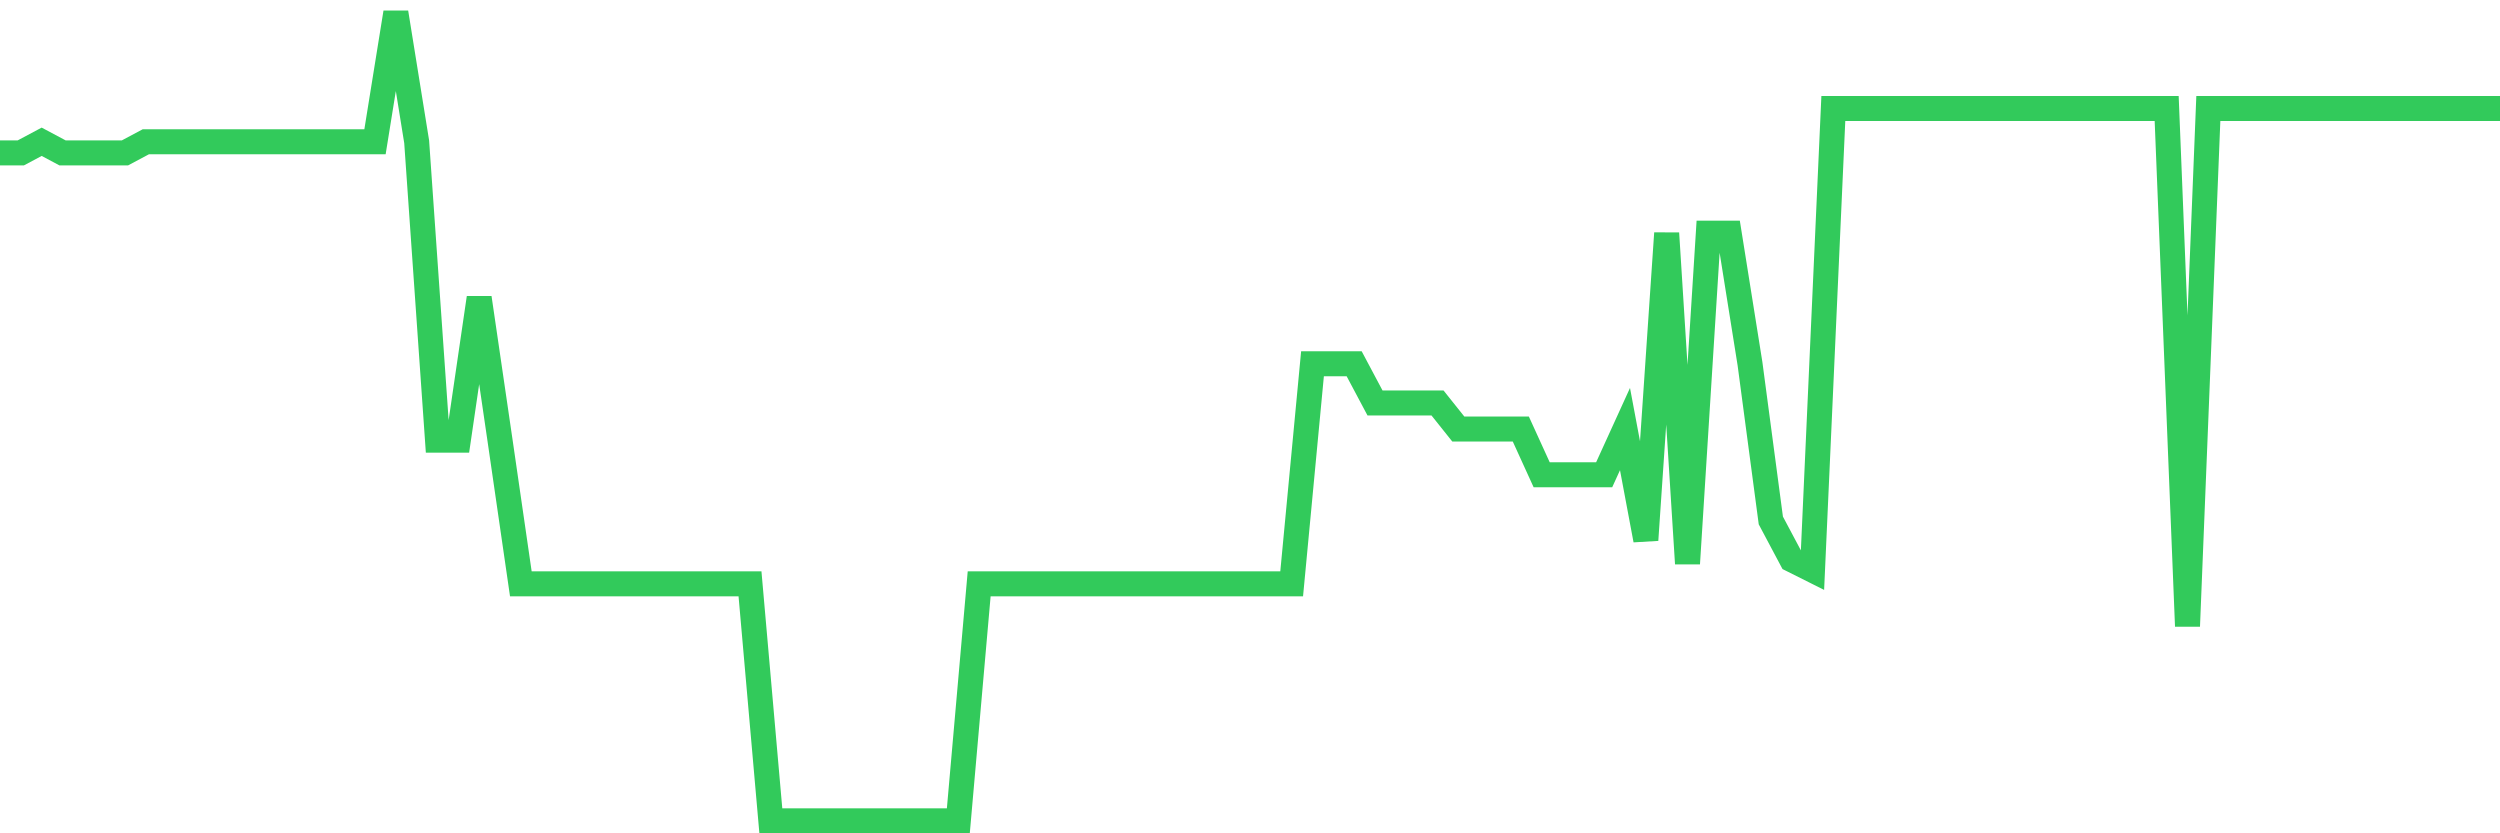 <svg
  xmlns="http://www.w3.org/2000/svg"
  xmlns:xlink="http://www.w3.org/1999/xlink"
  width="120"
  height="40"
  viewBox="0 0 120 40"
  preserveAspectRatio="none"
>
  <polyline
    points="0,7.338 1,7.338 2,6.805 3,7.338 4,7.338 5,7.338 6,7.338 7,6.805 8,6.805 9,6.805 10,6.805 11,6.805 12,6.805 13,6.805 14,6.805 15,6.805 16,6.805 17,6.805 18,6.805 19,0.6 20,6.805 21,21.128 22,21.128 23,14.296 24,21.128 25,28.023 26,28.023 27,28.023 28,28.023 29,28.023 30,28.023 31,28.023 32,28.023 33,28.023 34,28.023 35,28.023 36,28.023 37,39.4 38,39.4 39,39.4 40,39.4 41,39.4 42,39.4 43,39.4 44,39.4 45,39.4 46,39.4 47,28.023 48,28.023 49,28.023 50,28.023 51,28.023 52,28.023 53,28.023 54,28.023 55,28.023 56,28.023 57,28.023 58,28.023 59,28.023 60,28.023 61,28.023 62,28.023 63,17.461 64,17.461 65,17.461 66,19.342 67,19.342 68,19.342 69,19.342 70,20.595 71,20.595 72,20.595 73,20.595 74,22.789 75,22.789 76,22.789 77,22.789 78,20.595 79,25.923 80,11.193 81,27.052 82,11.193 83,11.193 84,17.461 85,24.983 86,26.864 87,27.365 88,5.207 89,5.207 90,5.207 91,5.207 92,5.207 93,5.207 94,5.207 95,5.207 96,5.207 97,5.207 98,5.207 99,5.207 100,5.207 101,5.207 102,5.207 103,5.207 104,5.207 105,30.06 106,5.207 107,5.207 108,5.207 109,5.207 110,5.207 111,5.207 112,5.207 113,5.207 114,5.207 115,5.207 116,5.207 117,5.207 118,5.207 119,5.207 120,5.207"
    fill="none"
    stroke="#32ca5b"
    stroke-width="1.2"
  >
  </polyline>
</svg>